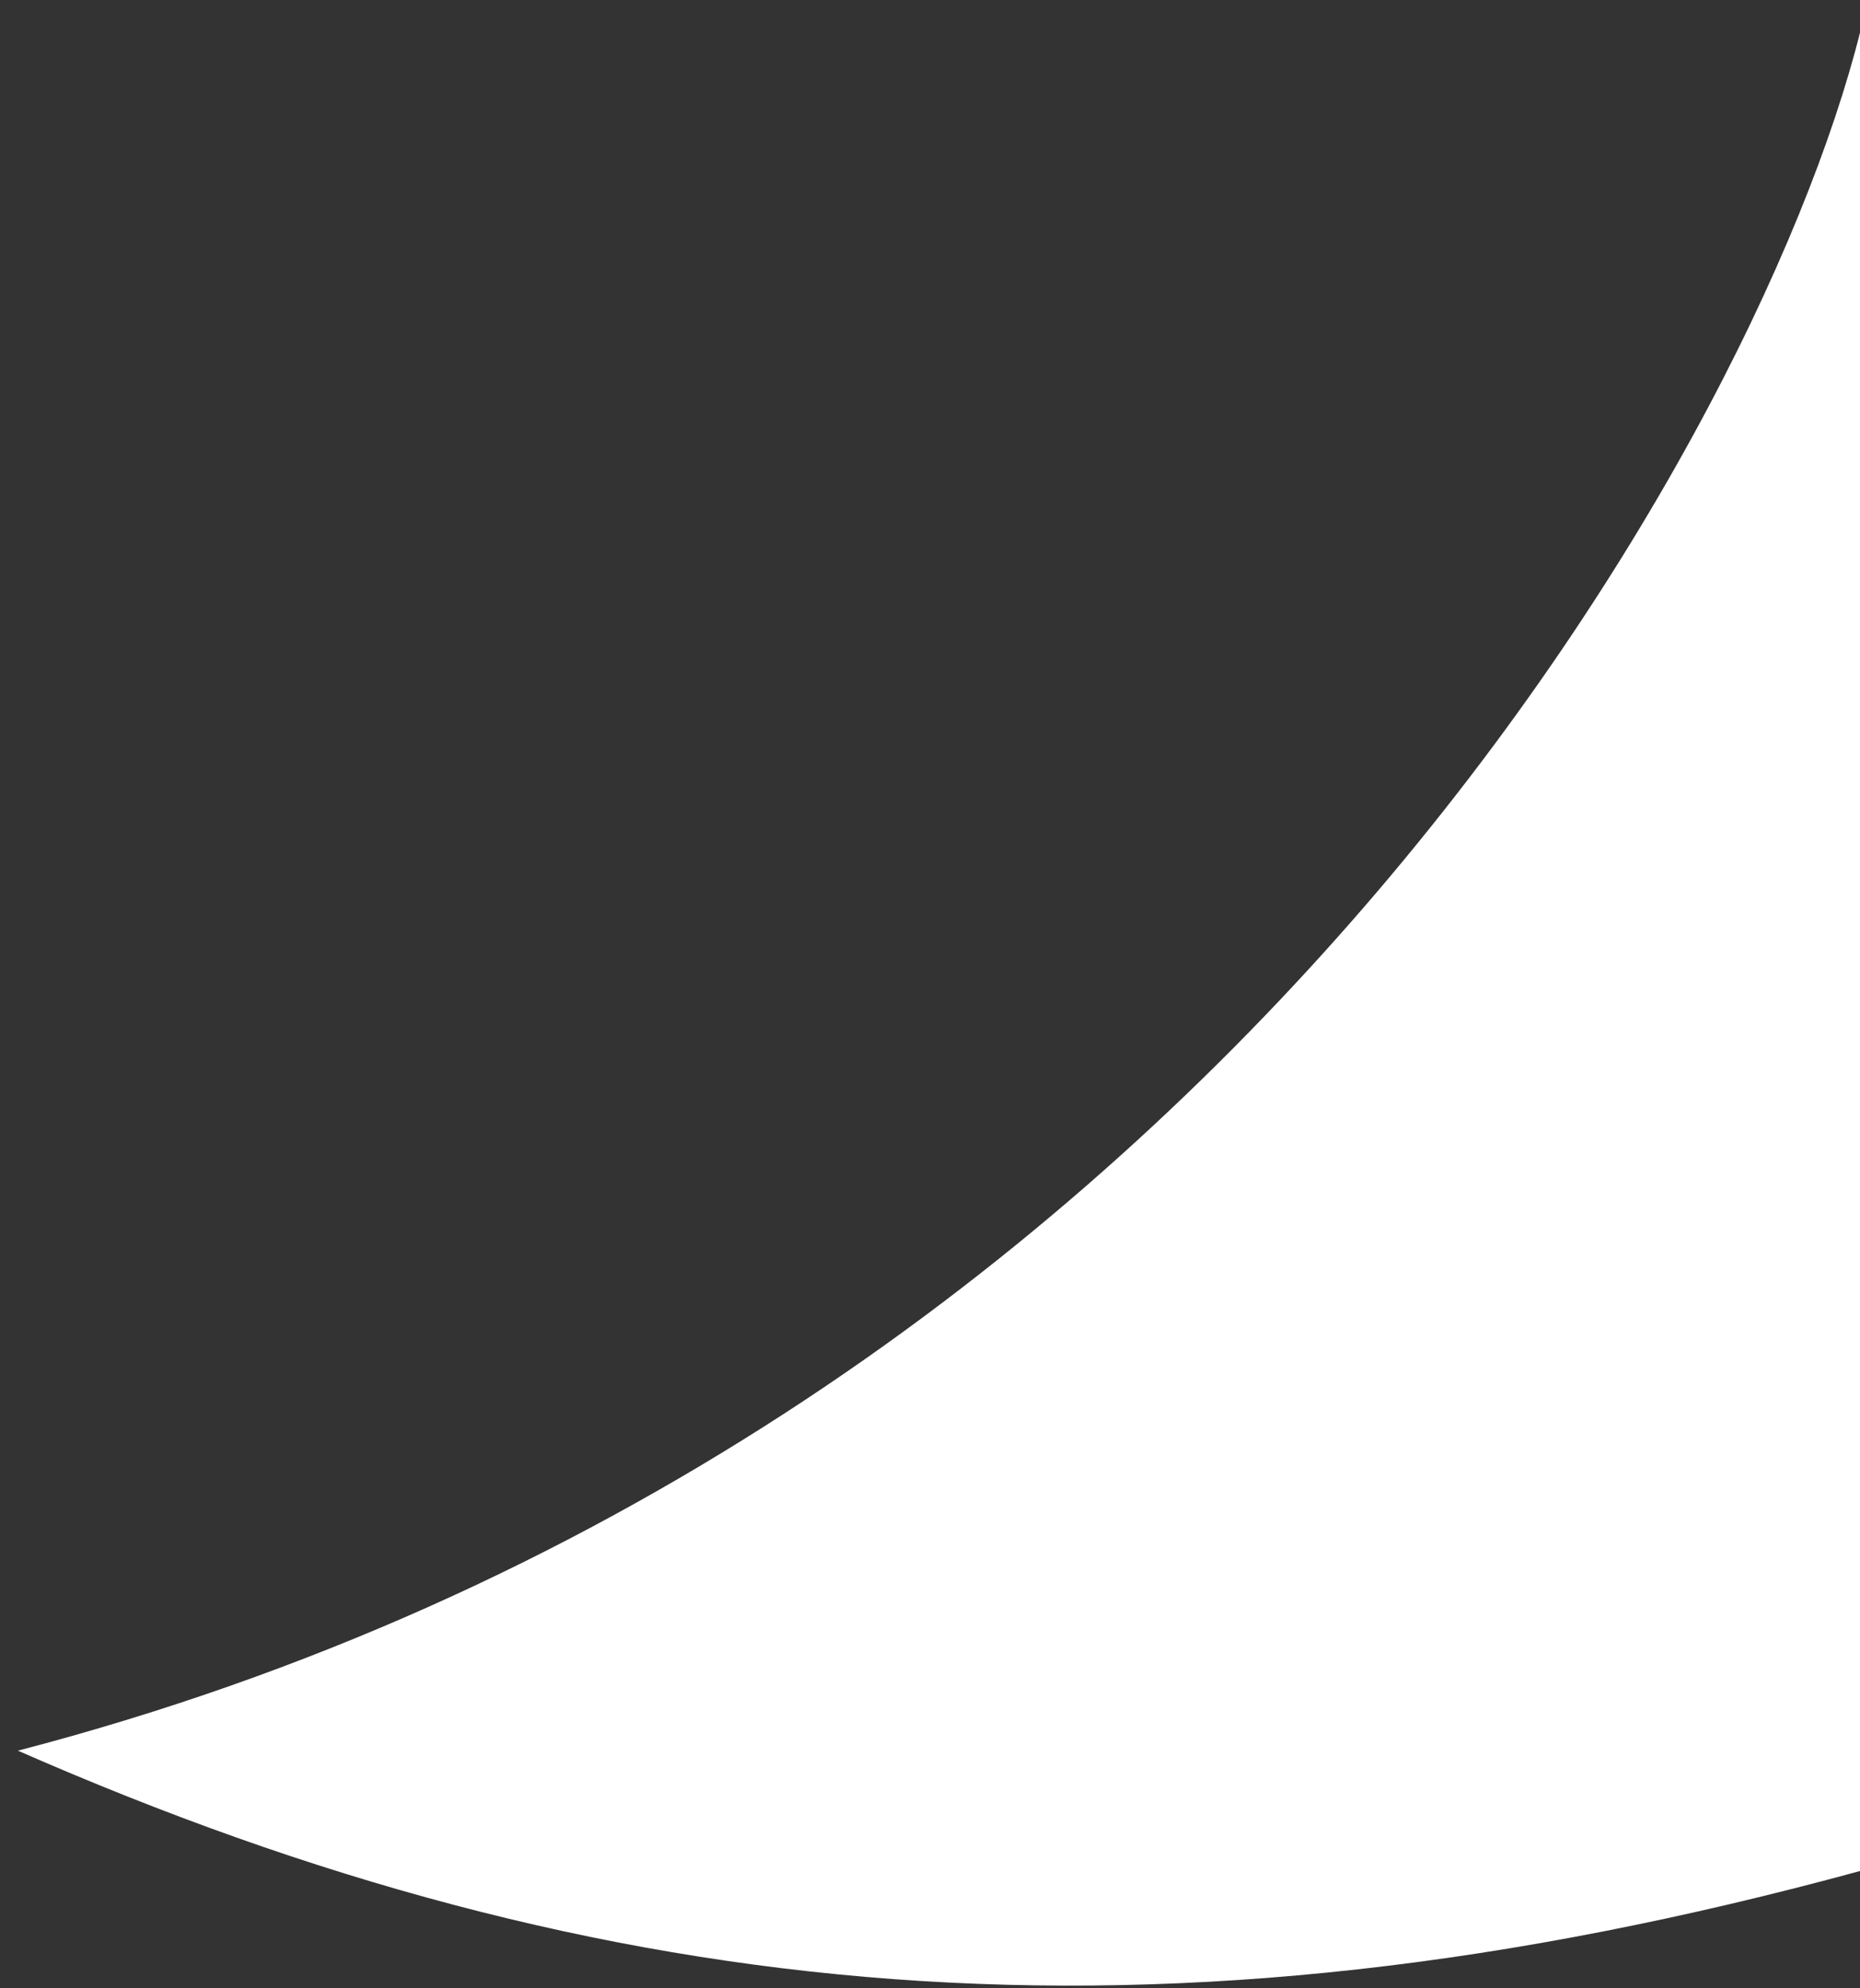 <svg width="29" height="31" viewBox="0 0 29 31" fill="none" xmlns="http://www.w3.org/2000/svg">
<rect x="0" y="0" width="29" height="31" fill="#333333" stroke="none"/>
<path id="Vector 48" d="M0.279 27.295C18.514 22.545 27.34 7.156 29.005 0.489V29.17C18.014 32.17 9.397 31.295 0.279 27.295Z" fill="white"/>
</svg>
